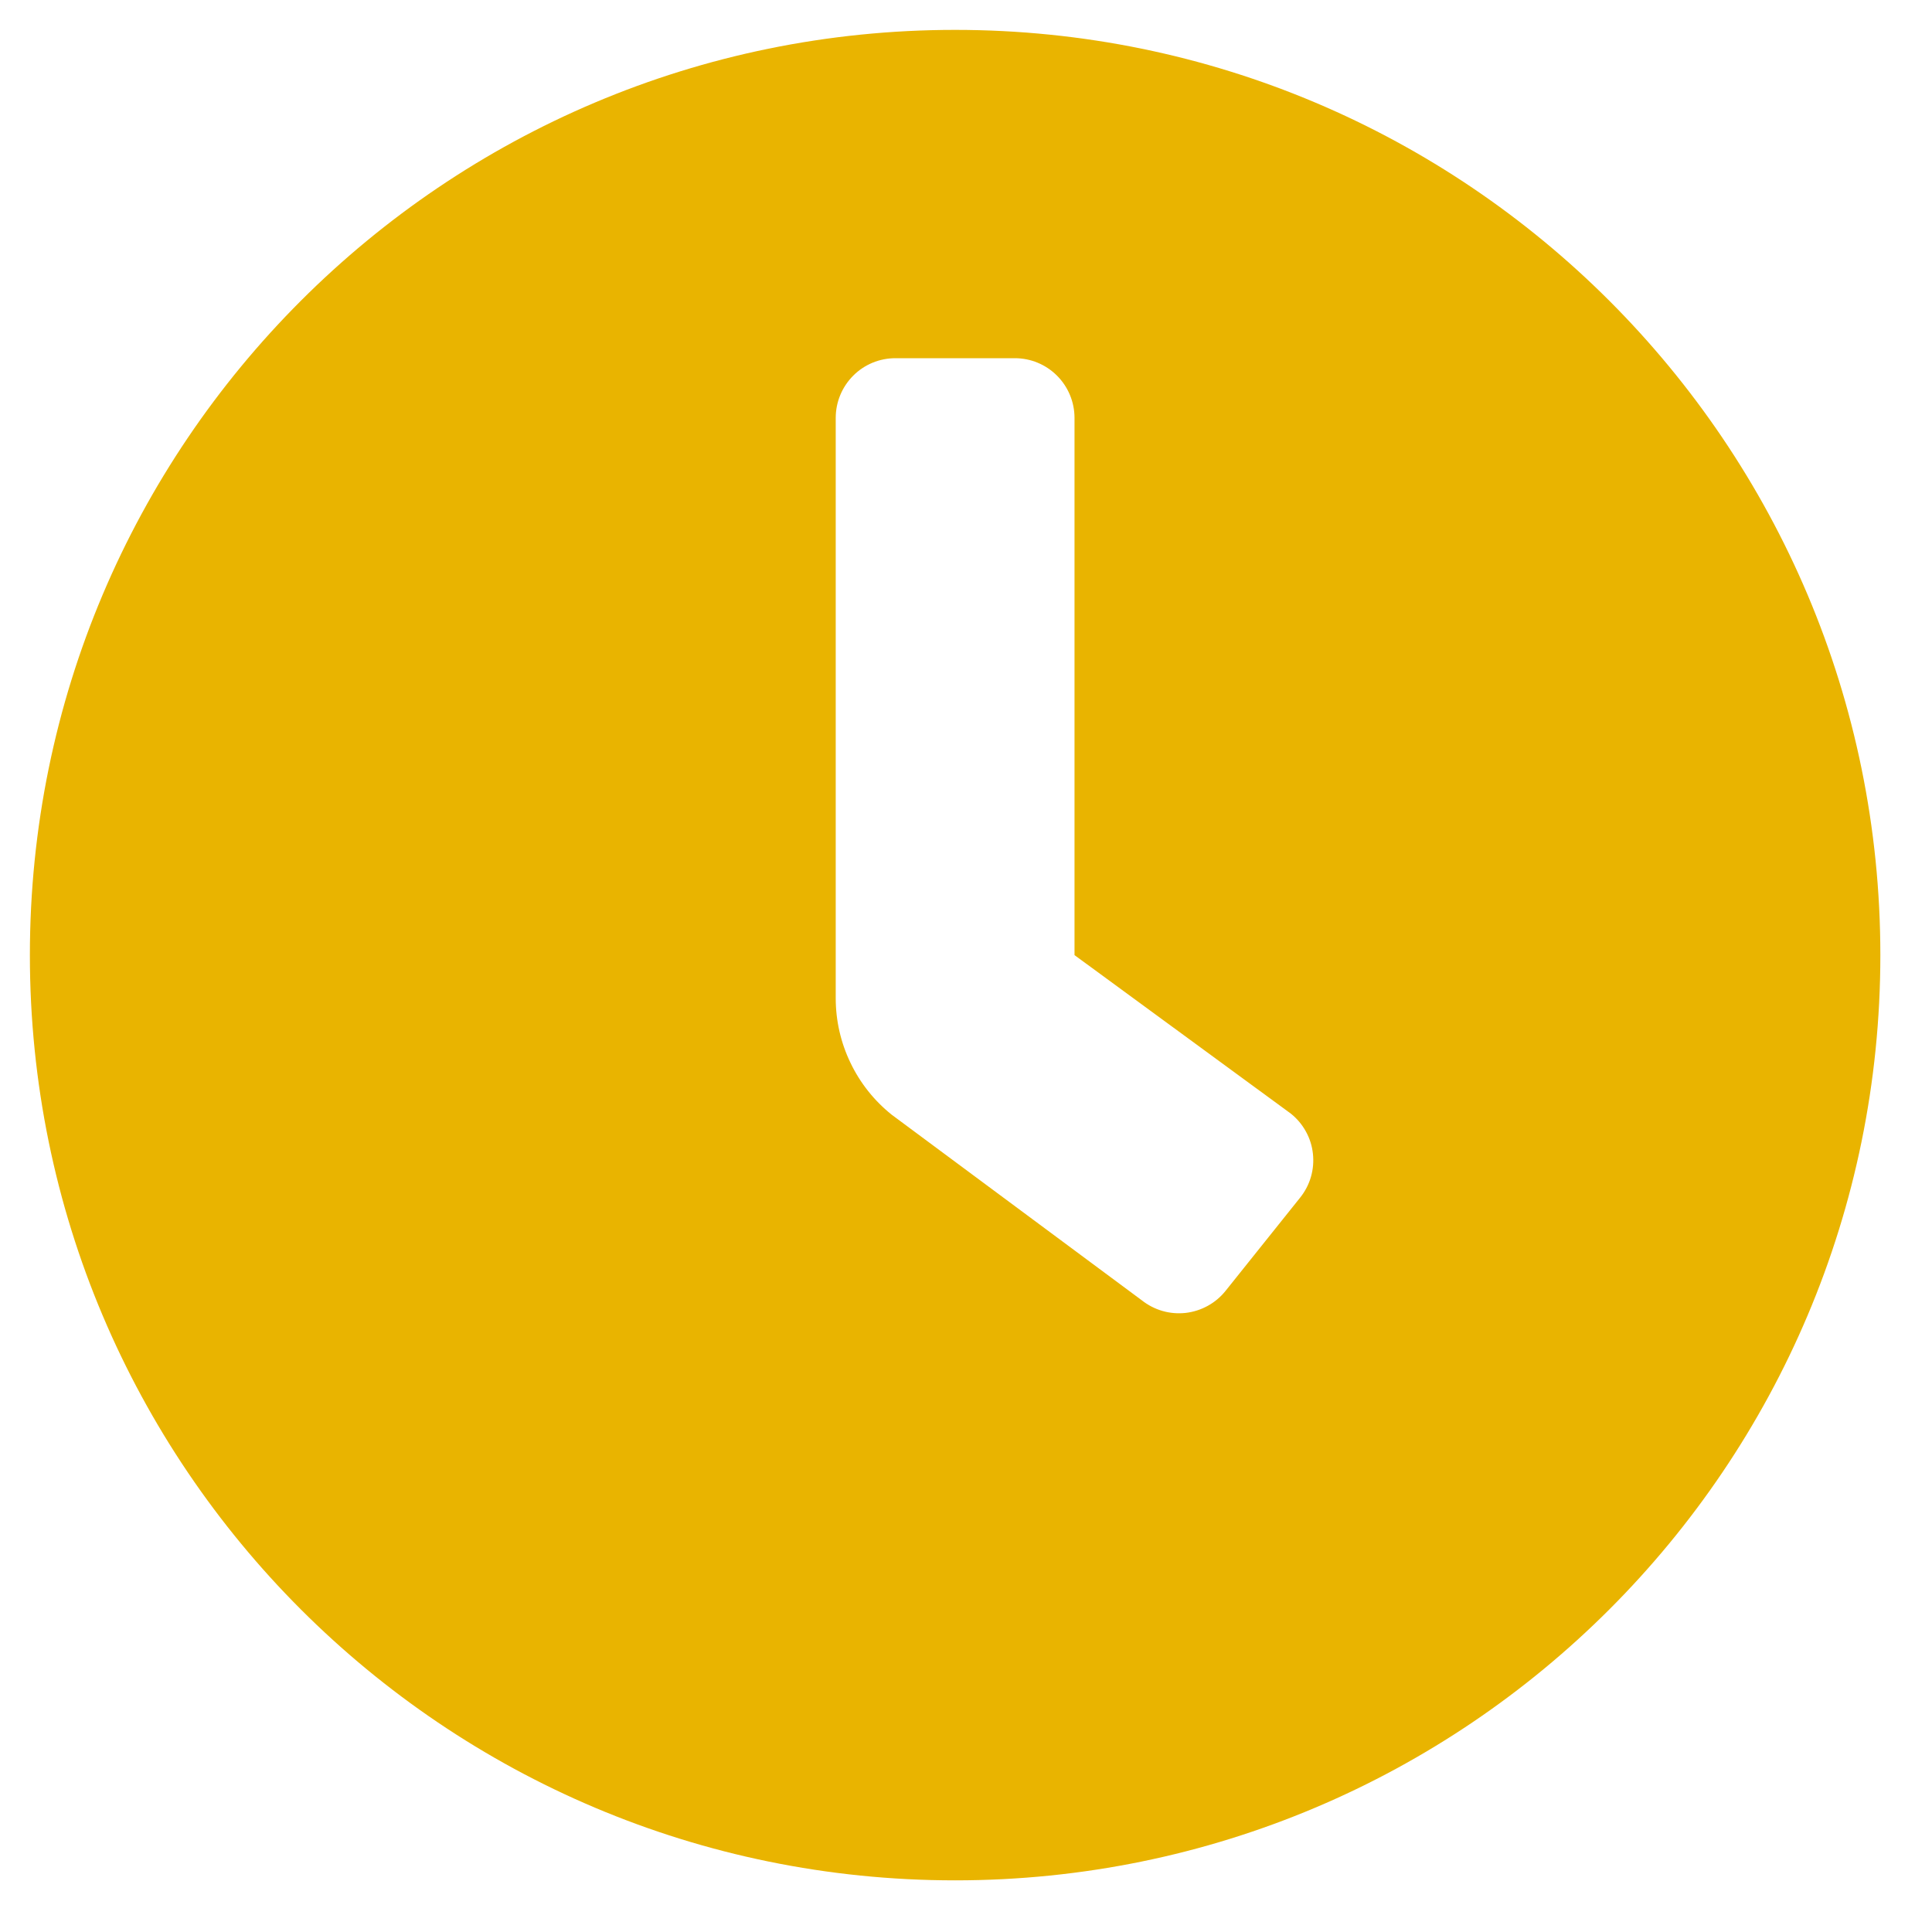 <svg width="30" height="30" viewBox="0 0 30 30" fill="none" xmlns="http://www.w3.org/2000/svg">
<g clip-path="url(#clip0_8_588)">
<path d="M14.831 0.464C6.894 0.464 0.464 6.894 0.464 14.831C0.464 22.767 6.894 29.198 14.831 29.198C22.767 29.198 29.198 22.767 29.198 14.831C29.198 6.894 22.767 0.464 14.831 0.464ZM20.189 18.596L19.03 20.045C18.954 20.14 18.86 20.219 18.754 20.277C18.647 20.336 18.53 20.373 18.409 20.387C18.288 20.4 18.166 20.39 18.049 20.356C17.932 20.322 17.823 20.265 17.727 20.189L13.846 17.309C13.575 17.092 13.356 16.817 13.206 16.503C13.055 16.19 12.977 15.847 12.977 15.5V6.489C12.977 6.243 13.075 6.007 13.249 5.833C13.422 5.659 13.658 5.562 13.904 5.562H15.758C16.004 5.562 16.239 5.659 16.413 5.833C16.587 6.007 16.685 6.243 16.685 6.489V14.831L20.045 17.293C20.14 17.369 20.219 17.463 20.278 17.57C20.337 17.676 20.374 17.794 20.387 17.915C20.4 18.036 20.39 18.158 20.356 18.275C20.322 18.392 20.265 18.501 20.189 18.596Z" fill="#E9B400"/>
</g>
<defs>
<clipPath id="clip0_8_588">
<rect width="29.661" height="29.661" fill="white"/>
</clipPath>
</defs>
</svg>
